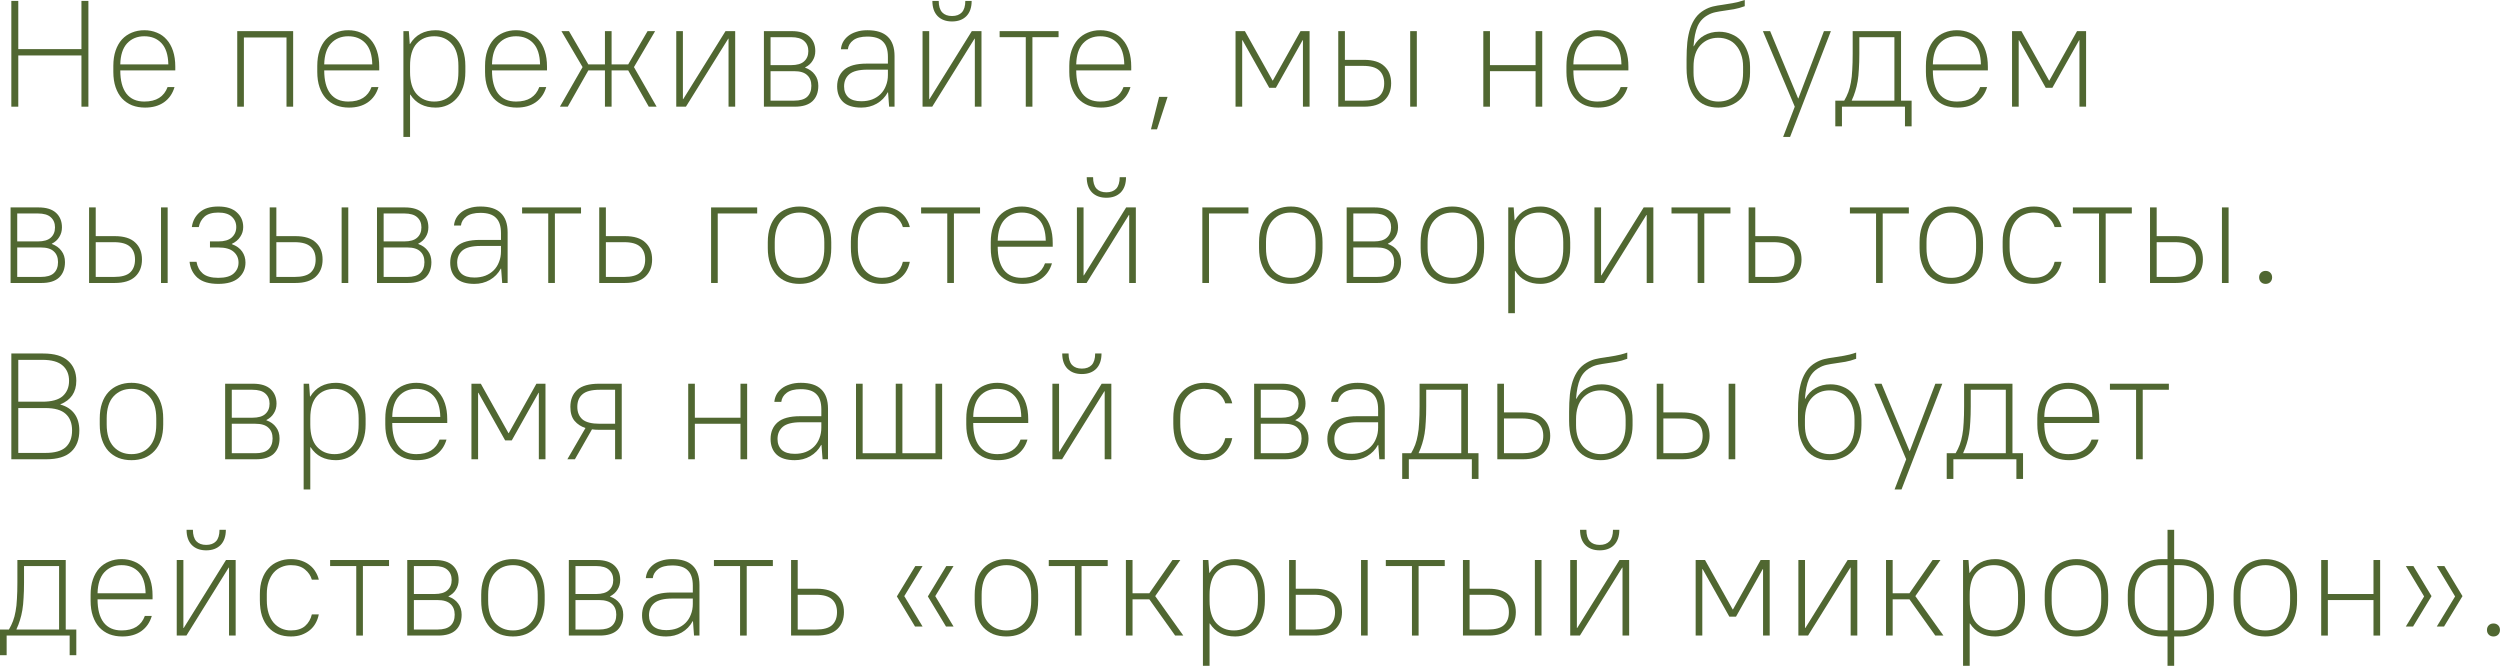 <?xml version="1.0" encoding="UTF-8"?> <svg xmlns="http://www.w3.org/2000/svg" viewBox="0 0 198.531 52.872" fill="none"><path d="M0.9 0.072H1.452V3.9H6.468V0.072H7.02V8.472H6.468V4.404H1.452V8.472H0.9V0.072Z" fill="#506731"></path><path d="M11.52 8.544C11.144 8.544 10.8 8.484 10.488 8.364C10.176 8.236 9.908 8.052 9.684 7.812C9.468 7.572 9.3 7.276 9.18 6.924C9.06 6.572 9 6.168 9 5.712V5.232C9 4.776 9.06 4.372 9.18 4.02C9.3 3.668 9.468 3.372 9.684 3.132C9.908 2.892 10.168 2.712 10.464 2.592C10.768 2.464 11.1 2.4 11.46 2.4C11.82 2.4 12.152 2.464 12.456 2.592C12.76 2.712 13.02 2.896 13.236 3.144C13.452 3.384 13.62 3.684 13.74 4.044C13.86 4.404 13.92 4.82 13.92 5.292V5.592H9.552C9.552 6.392 9.712 7.004 10.032 7.428C10.36 7.852 10.836 8.064 11.46 8.064C11.94 8.064 12.332 7.968 12.636 7.776C12.948 7.576 13.172 7.288 13.308 6.912H13.86C13.708 7.432 13.428 7.836 13.02 8.124C12.62 8.404 12.12 8.544 11.52 8.544ZM11.46 2.88C10.9 2.88 10.444 3.068 10.092 3.444C9.748 3.82 9.568 4.376 9.552 5.112H13.368C13.352 4.36 13.172 3.8 12.828 3.432C12.484 3.064 12.028 2.88 11.46 2.88Z" fill="#506731"></path><path d="M18.84 2.472H23.28V8.472H22.752V2.976H19.368V8.472H18.84V2.472Z" fill="#506731"></path><path d="M27.715 8.544C27.339 8.544 26.995 8.484 26.683 8.364C26.371 8.236 26.103 8.052 25.879 7.812C25.663 7.572 25.495 7.276 25.375 6.924C25.255 6.572 25.195 6.168 25.195 5.712V5.232C25.195 4.776 25.255 4.372 25.375 4.02C25.495 3.668 25.663 3.372 25.879 3.132C26.103 2.892 26.363 2.712 26.659 2.592C26.963 2.464 27.295 2.4 27.655 2.4C28.015 2.4 28.347 2.464 28.651 2.592C28.955 2.712 29.215 2.896 29.431 3.144C29.647 3.384 29.815 3.684 29.935 4.044C30.055 4.404 30.115 4.82 30.115 5.292V5.592H25.747C25.747 6.392 25.907 7.004 26.227 7.428C26.555 7.852 27.031 8.064 27.655 8.064C28.135 8.064 28.527 7.968 28.831 7.776C29.143 7.576 29.367 7.288 29.503 6.912H30.055C29.903 7.432 29.623 7.836 29.215 8.124C28.815 8.404 28.315 8.544 27.715 8.544ZM27.655 2.88C27.095 2.88 26.639 3.068 26.287 3.444C25.943 3.82 25.763 4.376 25.747 5.112H29.563C29.547 4.36 29.367 3.8 29.023 3.432C28.679 3.064 28.223 2.88 27.655 2.88Z" fill="#506731"></path><path d="M32.035 2.472H32.467L32.539 3.492H32.563C32.779 3.132 33.059 2.86 33.403 2.676C33.747 2.492 34.147 2.4 34.603 2.4C34.939 2.4 35.251 2.464 35.539 2.592C35.827 2.712 36.075 2.892 36.283 3.132C36.491 3.372 36.655 3.668 36.775 4.02C36.895 4.372 36.955 4.776 36.955 5.232V5.712C36.955 6.16 36.895 6.56 36.775 6.912C36.655 7.264 36.487 7.56 36.271 7.8C36.063 8.04 35.815 8.224 35.527 8.352C35.239 8.48 34.931 8.544 34.603 8.544C33.699 8.544 33.027 8.2 32.587 7.512H32.563V10.872H32.035V2.472ZM34.483 8.064C35.059 8.064 35.523 7.872 35.875 7.488C36.227 7.104 36.403 6.512 36.403 5.712V5.232C36.403 4.448 36.223 3.86 35.863 3.468C35.511 3.076 35.051 2.88 34.483 2.88C33.907 2.88 33.443 3.072 33.091 3.456C32.739 3.84 32.563 4.432 32.563 5.232V5.712C32.563 6.496 32.739 7.084 33.091 7.476C33.451 7.868 33.915 8.064 34.483 8.064Z" fill="#506731"></path><path d="M41.039 8.544C40.663 8.544 40.319 8.484 40.007 8.364C39.695 8.236 39.427 8.052 39.203 7.812C38.987 7.572 38.819 7.276 38.699 6.924C38.579 6.572 38.519 6.168 38.519 5.712V5.232C38.519 4.776 38.579 4.372 38.699 4.02C38.819 3.668 38.987 3.372 39.203 3.132C39.427 2.892 39.687 2.712 39.983 2.592C40.287 2.464 40.619 2.4 40.979 2.4C41.339 2.4 41.671 2.464 41.975 2.592C42.279 2.712 42.539 2.896 42.755 3.144C42.971 3.384 43.139 3.684 43.259 4.044C43.379 4.404 43.439 4.82 43.439 5.292V5.592H39.071C39.071 6.392 39.231 7.004 39.551 7.428C39.879 7.852 40.355 8.064 40.979 8.064C41.459 8.064 41.851 7.968 42.155 7.776C42.467 7.576 42.691 7.288 42.827 6.912H43.379C43.227 7.432 42.947 7.836 42.539 8.124C42.139 8.404 41.639 8.544 41.039 8.544ZM40.979 2.88C40.419 2.88 39.963 3.068 39.611 3.444C39.267 3.82 39.087 4.376 39.071 5.112H42.887C42.871 4.36 42.691 3.8 42.347 3.432C42.003 3.064 41.547 2.88 40.979 2.88Z" fill="#506731"></path><path d="M46.264 5.328L44.584 2.472H45.184L46.72 5.112H48.04V2.472H48.568V5.112H49.888L51.424 2.472H52.024L50.344 5.328L52.144 8.472H51.52L49.888 5.592H48.568V8.472H48.04V5.592H46.72L45.088 8.472H44.464L46.264 5.328Z" fill="#506731"></path><path d="M53.703 2.472H54.231V7.872H54.255L57.615 2.472H58.383V8.472H57.855V3.072H57.831L54.471 8.472H53.703V2.472Z" fill="#506731"></path><path d="M60.664 2.472H62.884C63.5 2.472 63.964 2.616 64.276 2.904C64.588 3.192 64.744 3.576 64.744 4.056C64.744 4.344 64.672 4.6 64.528 4.824C64.392 5.048 64.196 5.224 63.94 5.352V5.376C64.276 5.496 64.532 5.68 64.708 5.928C64.892 6.168 64.984 6.464 64.984 6.816C64.984 7.336 64.828 7.744 64.516 8.04C64.204 8.328 63.74 8.472 63.124 8.472H60.664V2.472ZM64.192 4.056C64.192 3.72 64.08 3.452 63.856 3.252C63.64 3.052 63.296 2.952 62.824 2.952H61.192V5.172H62.824C63.296 5.172 63.64 5.072 63.856 4.872C64.08 4.672 64.192 4.4 64.192 4.056ZM64.432 6.816C64.432 6.448 64.32 6.164 64.096 5.964C63.88 5.756 63.536 5.652 63.064 5.652H61.192V7.992H63.064C63.536 7.992 63.88 7.892 64.096 7.692C64.32 7.484 64.432 7.192 64.432 6.816Z" fill="#506731"></path><path d="M68.399 8.544C67.759 8.544 67.279 8.396 66.958 8.1C66.639 7.796 66.479 7.384 66.479 6.864C66.479 6.312 66.663 5.872 67.031 5.544C67.406 5.216 68.003 5.052 68.819 5.052H70.511V4.512C70.511 3.96 70.379 3.556 70.114 3.3C69.859 3.036 69.446 2.904 68.879 2.904C68.391 2.904 68.019 3 67.763 3.192C67.507 3.384 67.363 3.624 67.331 3.912H66.779C66.795 3.72 66.847 3.536 66.934 3.36C67.031 3.176 67.166 3.012 67.343 2.868C67.519 2.724 67.735 2.612 67.991 2.532C68.247 2.444 68.542 2.4 68.879 2.4C69.607 2.4 70.147 2.572 70.499 2.916C70.859 3.26 71.038 3.772 71.038 4.452V8.472H70.607L70.523 7.332H70.499C70.291 7.716 69.999 8.016 69.623 8.232C69.255 8.44 68.847 8.544 68.399 8.544ZM68.399 8.04C68.719 8.04 69.007 7.992 69.263 7.896C69.527 7.792 69.751 7.648 69.935 7.464C70.118 7.28 70.259 7.06 70.354 6.804C70.459 6.548 70.511 6.264 70.511 5.952V5.532H68.879C68.215 5.532 67.739 5.652 67.451 5.892C67.17 6.132 67.031 6.456 67.031 6.864C67.031 7.224 67.143 7.512 67.367 7.728C67.599 7.936 67.943 8.04 68.399 8.04Z" fill="#506731"></path><path d="M73.262 2.472H73.79V7.872H73.814L77.174 2.472H77.942V8.472H77.414V3.072H77.39L74.03 8.472H73.262V2.472ZM75.602 1.704C75.122 1.704 74.742 1.564 74.462 1.284C74.182 0.996 74.042 0.592 74.042 0.072H74.546C74.546 0.48 74.638 0.784 74.822 0.984C75.006 1.176 75.266 1.272 75.602 1.272C75.938 1.272 76.198 1.176 76.382 0.984C76.566 0.784 76.658 0.48 76.658 0.072H77.162C77.162 0.592 77.022 0.996 76.742 1.284C76.462 1.564 76.082 1.704 75.602 1.704Z" fill="#506731"></path><path d="M81.459 2.952H79.383V2.472H84.063V2.952H81.987V8.472H81.459V2.952Z" fill="#506731"></path><path d="M87.434 8.544C87.058 8.544 86.714 8.484 86.402 8.364C86.09 8.236 85.822 8.052 85.598 7.812C85.382 7.572 85.214 7.276 85.093 6.924C84.974 6.572 84.914 6.168 84.914 5.712V5.232C84.914 4.776 84.974 4.372 85.093 4.02C85.214 3.668 85.382 3.372 85.598 3.132C85.822 2.892 86.082 2.712 86.378 2.592C86.681 2.464 87.014 2.4 87.373 2.4C87.734 2.4 88.065 2.464 88.37 2.592C88.674 2.712 88.934 2.896 89.15 3.144C89.366 3.384 89.534 3.684 89.654 4.044C89.774 4.404 89.834 4.82 89.834 5.292V5.592H85.466C85.466 6.392 85.626 7.004 85.946 7.428C86.274 7.852 86.75 8.064 87.373 8.064C87.854 8.064 88.246 7.968 88.55 7.776C88.862 7.576 89.086 7.288 89.222 6.912H89.774C89.622 7.432 89.342 7.836 88.934 8.124C88.534 8.404 88.034 8.544 87.434 8.544ZM87.373 2.88C86.814 2.88 86.358 3.068 86.005 3.444C85.662 3.82 85.482 4.376 85.466 5.112H89.282C89.266 4.36 89.086 3.8 88.741 3.432C88.398 3.064 87.942 2.88 87.373 2.88Z" fill="#506731"></path><path d="M92.048 7.692H92.72L91.88 10.272H91.4L92.048 7.692Z" fill="#506731"></path><path d="M98.117 2.472H98.861L101.057 6.396H101.081L103.277 2.472H103.997V8.472H103.469V3.192H103.445L101.321 6.972H100.793L98.669 3.192H98.645V8.472H98.117V2.472Z" fill="#506731"></path><path d="M111.986 2.472H112.514V8.472H111.986V2.472ZM106.274 2.472H106.802V4.752H108.314C109.042 4.752 109.582 4.92 109.934 5.256C110.293 5.584 110.474 6.036 110.474 6.612C110.474 7.18 110.293 7.632 109.934 7.968C109.574 8.304 109.034 8.472 108.314 8.472H106.274V2.472ZM106.802 5.232V7.992H108.253C108.846 7.992 109.27 7.876 109.526 7.644C109.79 7.404 109.922 7.06 109.922 6.612C109.922 6.172 109.79 5.832 109.526 5.592C109.262 5.352 108.838 5.232 108.253 5.232H106.802Z" fill="#506731"></path><path d="M117.793 2.472H118.321V5.172H121.945V2.472H122.473V8.472H121.945V5.652H118.321V8.472H117.793V2.472Z" fill="#506731"></path><path d="M126.914 8.544C126.538 8.544 126.194 8.484 125.882 8.364C125.57 8.236 125.302 8.052 125.078 7.812C124.862 7.572 124.694 7.276 124.574 6.924C124.454 6.572 124.394 6.168 124.394 5.712V5.232C124.394 4.776 124.454 4.372 124.574 4.02C124.694 3.668 124.862 3.372 125.078 3.132C125.302 2.892 125.562 2.712 125.858 2.592C126.162 2.464 126.494 2.4 126.854 2.4C127.214 2.4 127.546 2.464 127.85 2.592C128.154 2.712 128.414 2.896 128.63 3.144C128.846 3.384 129.014 3.684 129.134 4.044C129.254 4.404 129.314 4.82 129.314 5.292V5.592H124.946C124.946 6.392 125.106 7.004 125.426 7.428C125.754 7.852 126.23 8.064 126.854 8.064C127.334 8.064 127.726 7.968 128.03 7.776C128.342 7.576 128.566 7.288 128.702 6.912H129.254C129.102 7.432 128.822 7.836 128.414 8.124C128.014 8.404 127.514 8.544 126.914 8.544ZM126.854 2.88C126.294 2.88 125.838 3.068 125.486 3.444C125.142 3.82 124.962 4.376 124.946 5.112H128.762C128.746 4.36 128.566 3.8 128.222 3.432C127.878 3.064 127.422 2.88 126.854 2.88Z" fill="#506731"></path><path d="M136.455 8.544C136.079 8.544 135.734 8.48 135.423 8.352C135.119 8.224 134.855 8.032 134.631 7.776C134.415 7.512 134.243 7.184 134.114 6.792C133.995 6.4 133.934 5.94 133.934 5.412V4.692C133.934 4.204 133.955 3.756 133.995 3.348C134.043 2.94 134.118 2.576 134.223 2.256C134.334 1.928 134.479 1.644 134.655 1.404C134.83 1.164 135.054 0.964 135.327 0.804C135.559 0.668 135.791 0.572 136.023 0.516C136.263 0.46 136.511 0.416 136.767 0.384C137.023 0.344 137.294 0.3 137.583 0.252C137.879 0.204 138.202 0.12 138.555 0V0.492C138.25 0.604 137.962 0.684 137.691 0.732C137.419 0.772 137.159 0.812 136.911 0.852C136.67 0.884 136.438 0.924 136.215 0.972C135.991 1.02 135.779 1.104 135.579 1.224C135.219 1.432 134.959 1.728 134.798 2.112C134.639 2.488 134.535 3.008 134.487 3.672H134.511C134.711 3.296 134.983 3.012 135.327 2.82C135.671 2.62 136.067 2.52 136.515 2.52C136.874 2.52 137.203 2.584 137.498 2.712C137.802 2.832 138.063 3.012 138.279 3.252C138.495 3.492 138.662 3.784 138.783 4.128C138.91 4.472 138.975 4.86 138.975 5.292V5.772C138.975 6.204 138.91 6.592 138.783 6.936C138.662 7.28 138.49 7.572 138.266 7.812C138.043 8.044 137.774 8.224 137.463 8.352C137.159 8.48 136.822 8.544 136.455 8.544ZM136.455 8.064C137.039 8.064 137.51 7.872 137.871 7.488C138.238 7.096 138.422 6.524 138.422 5.772V5.292C138.422 4.924 138.371 4.6 138.266 4.32C138.171 4.032 138.034 3.792 137.859 3.6C137.691 3.4 137.487 3.252 137.247 3.156C137.007 3.052 136.743 3 136.455 3C135.879 3 135.407 3.196 135.038 3.588C134.671 3.98 134.487 4.548 134.487 5.292V5.772C134.487 6.132 134.535 6.456 134.631 6.744C134.735 7.024 134.875 7.264 135.05 7.464C135.227 7.656 135.435 7.804 135.675 7.908C135.914 8.012 136.174 8.064 136.455 8.064Z" fill="#506731"></path><path d="M142.527 8.472L139.995 2.472H140.571L142.791 7.812H142.815L144.843 2.472H145.395L142.155 10.872H141.603L142.527 8.472Z" fill="#506731"></path><path d="M145.746 7.992H146.454C146.582 7.776 146.69 7.552 146.778 7.32C146.866 7.088 146.934 6.832 146.982 6.552C147.038 6.264 147.074 5.936 147.09 5.568C147.114 5.2 147.126 4.768 147.126 4.272V2.472H150.966V7.992H151.806V10.032H151.278V8.472H146.274V10.032H145.746V7.992ZM150.438 7.992V2.952H147.654V4.272C147.654 4.728 147.642 5.132 147.618 5.484C147.602 5.836 147.57 6.156 147.522 6.444C147.474 6.732 147.41 7 147.33 7.248C147.258 7.488 147.166 7.728 147.054 7.968V7.992H150.438Z" fill="#506731"></path><path d="M155.461 8.544C155.085 8.544 154.741 8.484 154.429 8.364C154.117 8.236 153.849 8.052 153.625 7.812C153.409 7.572 153.241 7.276 153.121 6.924C153.001 6.572 152.941 6.168 152.941 5.712V5.232C152.941 4.776 153.001 4.372 153.121 4.02C153.241 3.668 153.409 3.372 153.625 3.132C153.849 2.892 154.109 2.712 154.405 2.592C154.709 2.464 155.041 2.4 155.401 2.4C155.761 2.4 156.093 2.464 156.397 2.592C156.701 2.712 156.961 2.896 157.177 3.144C157.393 3.384 157.561 3.684 157.681 4.044C157.801 4.404 157.861 4.82 157.861 5.292V5.592H153.493C153.493 6.392 153.653 7.004 153.973 7.428C154.301 7.852 154.777 8.064 155.401 8.064C155.881 8.064 156.273 7.968 156.577 7.776C156.889 7.576 157.113 7.288 157.249 6.912H157.801C157.649 7.432 157.369 7.836 156.961 8.124C156.561 8.404 156.061 8.544 155.461 8.544ZM155.401 2.88C154.841 2.88 154.385 3.068 154.033 3.444C153.689 3.82 153.509 4.376 153.493 5.112H157.309C157.293 4.36 157.113 3.8 156.769 3.432C156.425 3.064 155.969 2.88 155.401 2.88Z" fill="#506731"></path><path d="M159.781 2.472H160.525L162.721 6.396H162.745L164.942 2.472H165.661V8.472H165.133V3.192H165.109L162.985 6.972H162.457L160.333 3.192H160.309V8.472H159.781V2.472Z" fill="#506731"></path><path d="M0.84 16.472H3.06C3.676 16.472 4.14 16.616 4.452 16.904C4.764 17.192 4.92 17.576 4.92 18.056C4.92 18.344 4.848 18.6 4.704 18.824C4.568 19.048 4.372 19.224 4.116 19.352V19.376C4.452 19.496 4.708 19.68 4.884 19.928C5.068 20.168 5.16 20.464 5.16 20.816C5.16 21.336 5.004 21.744 4.692 22.04C4.38 22.328 3.916 22.472 3.3 22.472H0.84V16.472ZM4.368 18.056C4.368 17.72 4.256 17.452 4.032 17.252C3.816 17.052 3.472 16.952 3 16.952H1.368V19.172H3C3.472 19.172 3.816 19.072 4.032 18.872C4.256 18.672 4.368 18.4 4.368 18.056ZM4.608 20.816C4.608 20.448 4.496 20.164 4.272 19.964C4.056 19.756 3.712 19.652 3.24 19.652H1.368V21.992H3.24C3.712 21.992 4.056 21.892 4.272 21.692C4.496 21.484 4.608 21.192 4.608 20.816Z" fill="#506731"></path><path d="M12.786 16.472H13.314V22.472H12.786V16.472ZM7.074 16.472H7.602V18.752H9.114C9.842 18.752 10.382 18.92 10.734 19.256C11.094 19.584 11.274 20.036 11.274 20.612C11.274 21.18 11.094 21.632 10.734 21.968C10.374 22.304 9.834 22.472 9.114 22.472H7.074V16.472ZM7.602 19.232V21.992H9.054C9.646 21.992 10.07 21.876 10.326 21.644C10.59 21.404 10.722 21.06 10.722 20.612C10.722 20.172 10.59 19.832 10.326 19.592C10.062 19.352 9.638 19.232 9.054 19.232H7.602Z" fill="#506731"></path><path d="M17.334 22.544C16.614 22.544 16.066 22.384 15.69 22.064C15.322 21.736 15.11 21.312 15.054 20.792H15.606C15.67 21.176 15.834 21.484 16.098 21.716C16.37 21.948 16.782 22.064 17.334 22.064C17.886 22.064 18.29 21.952 18.546 21.728C18.81 21.496 18.942 21.204 18.942 20.852C18.942 20.5 18.81 20.212 18.546 19.988C18.29 19.764 17.886 19.652 17.334 19.652H16.674V19.172H17.334C17.814 19.172 18.17 19.068 18.402 18.86C18.642 18.644 18.762 18.368 18.762 18.032C18.762 17.696 18.642 17.42 18.402 17.204C18.17 16.988 17.814 16.88 17.334 16.88C16.854 16.88 16.49 16.988 16.242 17.204C16.002 17.42 15.85 17.696 15.786 18.032H15.234C15.298 17.56 15.502 17.172 15.846 16.868C16.19 16.556 16.686 16.4 17.334 16.4C17.982 16.4 18.474 16.556 18.81 16.868C19.146 17.172 19.314 17.56 19.314 18.032C19.314 18.32 19.234 18.58 19.074 18.812C18.922 19.044 18.702 19.228 18.414 19.364V19.388C18.782 19.524 19.054 19.72 19.23 19.976C19.406 20.232 19.494 20.524 19.494 20.852C19.494 21.34 19.314 21.744 18.954 22.064C18.594 22.384 18.054 22.544 17.334 22.544Z" fill="#506731"></path><path d="M27.13 16.472H27.658V22.472H27.13V16.472ZM21.418 16.472H21.946V18.752H23.458C24.186 18.752 24.726 18.92 25.078 19.256C25.438 19.584 25.618 20.036 25.618 20.612C25.618 21.18 25.438 21.632 25.078 21.968C24.718 22.304 24.178 22.472 23.458 22.472H21.418V16.472ZM21.946 19.232V21.992H23.398C23.99 21.992 24.414 21.876 24.67 21.644C24.934 21.404 25.066 21.06 25.066 20.612C25.066 20.172 24.934 19.832 24.67 19.592C24.406 19.352 23.982 19.232 23.398 19.232H21.946Z" fill="#506731"></path><path d="M29.938 16.472H32.158C32.774 16.472 33.238 16.616 33.55 16.904C33.862 17.192 34.018 17.576 34.018 18.056C34.018 18.344 33.946 18.6 33.802 18.824C33.666 19.048 33.47 19.224 33.214 19.352V19.376C33.55 19.496 33.806 19.68 33.982 19.928C34.166 20.168 34.258 20.464 34.258 20.816C34.258 21.336 34.102 21.744 33.79 22.04C33.478 22.328 33.014 22.472 32.398 22.472H29.938V16.472ZM33.466 18.056C33.466 17.72 33.354 17.452 33.13 17.252C32.914 17.052 32.57 16.952 32.098 16.952H30.466V19.172H32.098C32.57 19.172 32.914 19.072 33.13 18.872C33.354 18.672 33.466 18.4 33.466 18.056ZM33.706 20.816C33.706 20.448 33.594 20.164 33.37 19.964C33.154 19.756 32.81 19.652 32.338 19.652H30.466V21.992H32.338C32.81 21.992 33.154 21.892 33.37 21.692C33.594 21.484 33.706 21.192 33.706 20.816Z" fill="#506731"></path><path d="M37.672 22.544C37.032 22.544 36.552 22.396 36.232 22.1C35.912 21.796 35.752 21.384 35.752 20.864C35.752 20.312 35.936 19.872 36.304 19.544C36.68 19.216 37.276 19.052 38.092 19.052H39.784V18.512C39.784 17.96 39.652 17.556 39.388 17.3C39.132 17.036 38.72 16.904 38.152 16.904C37.664 16.904 37.292 17 37.036 17.192C36.78 17.384 36.636 17.624 36.604 17.912H36.052C36.068 17.72 36.12 17.536 36.208 17.36C36.304 17.176 36.44 17.012 36.616 16.868C36.792 16.724 37.008 16.612 37.264 16.532C37.52 16.444 37.816 16.4 38.152 16.4C38.88 16.4 39.42 16.572 39.772 16.916C40.132 17.26 40.312 17.772 40.312 18.452V22.472H39.88L39.796 21.332H39.772C39.564 21.716 39.272 22.016 38.896 22.232C38.528 22.44 38.12 22.544 37.672 22.544ZM37.672 22.04C37.992 22.04 38.28 21.992 38.536 21.896C38.8 21.792 39.024 21.648 39.208 21.464C39.392 21.28 39.532 21.06 39.628 20.804C39.732 20.548 39.784 20.264 39.784 19.952V19.532H38.152C37.488 19.532 37.012 19.652 36.724 19.892C36.444 20.132 36.304 20.456 36.304 20.864C36.304 21.224 36.416 21.512 36.64 21.728C36.872 21.936 37.216 22.04 37.672 22.04Z" fill="#506731"></path><path d="M43.537 16.952H41.461V16.472H46.141V16.952H44.065V22.472H43.537V16.952Z" fill="#506731"></path><path d="M47.586 16.472H48.114V18.752H49.626C50.354 18.752 50.894 18.92 51.246 19.256C51.606 19.584 51.786 20.036 51.786 20.612C51.786 21.18 51.606 21.632 51.246 21.968C50.886 22.304 50.346 22.472 49.626 22.472H47.586V16.472ZM48.114 19.232V21.992H49.566C50.158 21.992 50.582 21.876 50.838 21.644C51.102 21.404 51.234 21.06 51.234 20.612C51.234 20.172 51.102 19.832 50.838 19.592C50.574 19.352 50.15 19.232 49.566 19.232H48.114Z" fill="#506731"></path><path d="M56.469 16.472H60.129V16.952H56.997V22.472H56.469V16.472Z" fill="#506731"></path><path d="M63.492 22.544C63.116 22.544 62.772 22.484 62.46 22.364C62.148 22.236 61.88 22.052 61.656 21.812C61.44 21.572 61.272 21.276 61.152 20.924C61.032 20.572 60.972 20.168 60.972 19.712V19.232C60.972 18.776 61.032 18.372 61.152 18.02C61.272 17.668 61.444 17.372 61.668 17.132C61.892 16.892 62.156 16.712 62.46 16.592C62.772 16.464 63.116 16.4 63.492 16.4C63.868 16.4 64.212 16.464 64.524 16.592C64.836 16.712 65.1 16.892 65.316 17.132C65.54 17.372 65.712 17.668 65.832 18.02C65.952 18.372 66.012 18.776 66.012 19.232V19.712C66.012 20.168 65.952 20.572 65.832 20.924C65.712 21.276 65.54 21.572 65.316 21.812C65.092 22.052 64.824 22.236 64.512 22.364C64.208 22.484 63.868 22.544 63.492 22.544ZM63.492 22.064C64.076 22.064 64.548 21.868 64.908 21.476C65.276 21.076 65.46 20.488 65.46 19.712V19.232C65.46 18.456 65.276 17.872 64.908 17.48C64.54 17.08 64.068 16.88 63.492 16.88C62.908 16.88 62.432 17.08 62.064 17.48C61.704 17.872 61.524 18.456 61.524 19.232V19.712C61.524 20.488 61.708 21.076 62.076 21.476C62.444 21.868 62.916 22.064 63.492 22.064Z" fill="#506731"></path><path d="M70.03 22.544C69.662 22.544 69.326 22.484 69.022 22.364C68.718 22.236 68.458 22.052 68.242 21.812C68.026 21.572 67.858 21.272 67.738 20.912C67.626 20.552 67.57 20.132 67.57 19.652V19.172C67.57 18.732 67.63 18.34 67.75 17.996C67.87 17.652 68.038 17.364 68.254 17.132C68.47 16.892 68.73 16.712 69.034 16.592C69.338 16.464 69.67 16.4 70.03 16.4C70.35 16.4 70.634 16.444 70.882 16.532C71.138 16.62 71.358 16.74 71.542 16.892C71.734 17.044 71.886 17.22 71.998 17.42C72.118 17.612 72.202 17.816 72.25 18.032H71.698C71.61 17.72 71.43 17.452 71.158 17.228C70.886 16.996 70.51 16.88 70.03 16.88C69.758 16.88 69.506 16.932 69.274 17.036C69.042 17.132 68.838 17.28 68.662 17.48C68.494 17.672 68.362 17.912 68.266 18.2C68.17 18.48 68.122 18.804 68.122 19.172V19.652C68.122 20.052 68.17 20.404 68.266 20.708C68.362 21.004 68.494 21.252 68.662 21.452C68.838 21.652 69.042 21.804 69.274 21.908C69.506 22.012 69.758 22.064 70.03 22.064C70.51 22.064 70.886 21.948 71.158 21.716C71.43 21.476 71.61 21.168 71.698 20.792H72.25C72.202 21.04 72.118 21.272 71.998 21.488C71.886 21.696 71.734 21.88 71.542 22.04C71.358 22.192 71.138 22.316 70.882 22.412C70.634 22.5 70.35 22.544 70.03 22.544Z" fill="#506731"></path><path d="M75.224 16.952H73.148V16.472H77.828V16.952H75.753V22.472H75.224V16.952Z" fill="#506731"></path><path d="M81.199 22.544C80.823 22.544 80.479 22.484 80.167 22.364C79.855 22.236 79.587 22.052 79.363 21.812C79.147 21.572 78.979 21.276 78.859 20.924C78.739 20.572 78.679 20.168 78.679 19.712V19.232C78.679 18.776 78.739 18.372 78.859 18.02C78.979 17.668 79.147 17.372 79.363 17.132C79.587 16.892 79.847 16.712 80.143 16.592C80.447 16.464 80.779 16.4 81.139 16.4C81.499 16.4 81.831 16.464 82.135 16.592C82.439 16.712 82.699 16.896 82.915 17.144C83.131 17.384 83.299 17.684 83.419 18.044C83.539 18.404 83.599 18.82 83.599 19.292V19.592H79.231C79.231 20.392 79.391 21.004 79.711 21.428C80.039 21.852 80.515 22.064 81.139 22.064C81.619 22.064 82.011 21.968 82.315 21.776C82.627 21.576 82.851 21.288 82.987 20.912H83.539C83.387 21.432 83.107 21.836 82.699 22.124C82.299 22.404 81.799 22.544 81.199 22.544ZM81.139 16.88C80.579 16.88 80.123 17.068 79.771 17.444C79.427 17.82 79.247 18.376 79.231 19.112H83.047C83.031 18.36 82.851 17.8 82.507 17.432C82.163 17.064 81.707 16.88 81.139 16.88Z" fill="#506731"></path><path d="M85.52 16.472H86.048V21.872H86.072L89.432 16.472H90.2V22.472H89.672V17.072H89.648L86.288 22.472H85.52V16.472ZM87.86 15.704C87.38 15.704 87 15.564 86.72 15.284C86.44 14.996 86.3 14.592 86.3 14.072H86.804C86.804 14.48 86.896 14.784 87.08 14.984C87.264 15.176 87.524 15.272 87.86 15.272C88.196 15.272 88.456 15.176 88.64 14.984C88.824 14.784 88.916 14.48 88.916 14.072H89.42C89.42 14.592 89.28 14.996 89 15.284C88.72 15.564 88.34 15.704 87.86 15.704Z" fill="#506731"></path><path d="M95.481 16.472H99.141V16.952H96.009V22.472H95.481V16.472Z" fill="#506731"></path><path d="M102.504 22.544C102.128 22.544 101.784 22.484 101.472 22.364C101.16 22.236 100.892 22.052 100.668 21.812C100.452 21.572 100.284 21.276 100.164 20.924C100.044 20.572 99.984 20.168 99.984 19.712V19.232C99.984 18.776 100.044 18.372 100.164 18.02C100.284 17.668 100.456 17.372 100.68 17.132C100.904 16.892 101.168 16.712 101.472 16.592C101.784 16.464 102.128 16.4 102.504 16.4C102.88 16.4 103.224 16.464 103.536 16.592C103.848 16.712 104.112 16.892 104.328 17.132C104.552 17.372 104.724 17.668 104.844 18.02C104.964 18.372 105.024 18.776 105.024 19.232V19.712C105.024 20.168 104.964 20.572 104.844 20.924C104.724 21.276 104.552 21.572 104.328 21.812C104.104 22.052 103.836 22.236 103.524 22.364C103.22 22.484 102.88 22.544 102.504 22.544ZM102.504 22.064C103.088 22.064 103.56 21.868 103.92 21.476C104.288 21.076 104.472 20.488 104.472 19.712V19.232C104.472 18.456 104.288 17.872 103.92 17.48C103.552 17.08 103.08 16.88 102.504 16.88C101.92 16.88 101.444 17.08 101.076 17.48C100.716 17.872 100.536 18.456 100.536 19.232V19.712C100.536 20.488 100.72 21.076 101.088 21.476C101.456 21.868 101.928 22.064 102.504 22.064Z" fill="#506731"></path><path d="M106.942 16.472H109.161C109.778 16.472 110.242 16.616 110.554 16.904C110.866 17.192 111.022 17.576 111.022 18.056C111.022 18.344 110.95 18.6 110.806 18.824C110.67 19.048 110.474 19.224 110.218 19.352V19.376C110.553 19.496 110.81 19.68 110.985 19.928C111.17 20.168 111.262 20.464 111.262 20.816C111.262 21.336 111.106 21.744 110.794 22.04C110.482 22.328 110.018 22.472 109.401 22.472H106.942V16.472ZM110.47 18.056C110.47 17.72 110.358 17.452 110.134 17.252C109.918 17.052 109.574 16.952 109.102 16.952H107.47V19.172H109.102C109.574 19.172 109.918 19.072 110.134 18.872C110.358 18.672 110.47 18.4 110.47 18.056ZM110.71 20.816C110.71 20.448 110.598 20.164 110.374 19.964C110.158 19.756 109.814 19.652 109.342 19.652H107.47V21.992H109.342C109.814 21.992 110.158 21.892 110.374 21.692C110.598 21.484 110.71 21.192 110.71 20.816Z" fill="#506731"></path><path d="M115.336 22.544C114.96 22.544 114.616 22.484 114.304 22.364C113.992 22.236 113.724 22.052 113.5 21.812C113.284 21.572 113.116 21.276 112.996 20.924C112.876 20.572 112.816 20.168 112.816 19.712V19.232C112.816 18.776 112.876 18.372 112.996 18.02C113.116 17.668 113.288 17.372 113.512 17.132C113.736 16.892 114 16.712 114.304 16.592C114.616 16.464 114.96 16.4 115.336 16.4C115.712 16.4 116.056 16.464 116.368 16.592C116.68 16.712 116.944 16.892 117.16 17.132C117.384 17.372 117.556 17.668 117.676 18.02C117.796 18.372 117.856 18.776 117.856 19.232V19.712C117.856 20.168 117.796 20.572 117.676 20.924C117.556 21.276 117.384 21.572 117.16 21.812C116.936 22.052 116.668 22.236 116.356 22.364C116.052 22.484 115.712 22.544 115.336 22.544ZM115.336 22.064C115.92 22.064 116.392 21.868 116.752 21.476C117.12 21.076 117.304 20.488 117.304 19.712V19.232C117.304 18.456 117.12 17.872 116.752 17.48C116.384 17.08 115.912 16.88 115.336 16.88C114.752 16.88 114.276 17.08 113.908 17.48C113.548 17.872 113.368 18.456 113.368 19.232V19.712C113.368 20.488 113.552 21.076 113.92 21.476C114.288 21.868 114.76 22.064 115.336 22.064Z" fill="#506731"></path><path d="M119.774 16.472H120.206L120.277 17.492H120.302C120.518 17.132 120.798 16.86 121.142 16.676C121.486 16.492 121.886 16.4 122.342 16.4C122.678 16.4 122.989 16.464 123.278 16.592C123.566 16.712 123.814 16.892 124.022 17.132C124.23 17.372 124.394 17.668 124.514 18.02C124.634 18.372 124.694 18.776 124.694 19.232V19.712C124.694 20.16 124.634 20.56 124.514 20.912C124.394 21.264 124.226 21.56 124.01 21.8C123.802 22.04 123.554 22.224 123.266 22.352C122.977 22.48 122.67 22.544 122.342 22.544C121.438 22.544 120.766 22.2 120.326 21.512H120.302V24.872H119.774V16.472ZM122.222 22.064C122.798 22.064 123.262 21.872 123.614 21.488C123.966 21.104 124.142 20.512 124.142 19.712V19.232C124.142 18.448 123.962 17.86 123.602 17.468C123.25 17.076 122.79 16.88 122.222 16.88C121.646 16.88 121.181 17.072 120.83 17.456C120.478 17.84 120.302 18.432 120.302 19.232V19.712C120.302 20.496 120.478 21.084 120.83 21.476C121.19 21.868 121.654 22.064 122.222 22.064Z" fill="#506731"></path><path d="M126.617 16.472H127.145V21.872H127.169L130.529 16.472H131.297V22.472H130.769V17.072H130.745L127.385 22.472H126.617V16.472Z" fill="#506731"></path><path d="M134.814 16.952H132.738V16.472H137.418V16.952H135.342V22.472H134.814V16.952Z" fill="#506731"></path><path d="M138.863 16.472H139.391V18.752H140.903C141.631 18.752 142.171 18.92 142.523 19.256C142.883 19.584 143.063 20.036 143.063 20.612C143.063 21.18 142.883 21.632 142.523 21.968C142.163 22.304 141.623 22.472 140.903 22.472H138.863V16.472ZM139.391 19.232V21.992H140.844C141.435 21.992 141.859 21.876 142.115 21.644C142.379 21.404 142.511 21.06 142.511 20.612C142.511 20.172 142.379 19.832 142.115 19.592C141.851 19.352 141.427 19.232 140.844 19.232H139.391Z" fill="#506731"></path><path d="M148.982 16.952H146.906V16.472H151.586V16.952H149.51V22.472H148.982V16.952Z" fill="#506731"></path><path d="M154.957 22.544C154.581 22.544 154.237 22.484 153.925 22.364C153.613 22.236 153.345 22.052 153.121 21.812C152.905 21.572 152.737 21.276 152.617 20.924C152.497 20.572 152.437 20.168 152.437 19.712V19.232C152.437 18.776 152.497 18.372 152.617 18.02C152.737 17.668 152.909 17.372 153.133 17.132C153.357 16.892 153.621 16.712 153.925 16.592C154.237 16.464 154.581 16.4 154.957 16.4C155.333 16.4 155.677 16.464 155.989 16.592C156.301 16.712 156.565 16.892 156.781 17.132C157.005 17.372 157.177 17.668 157.297 18.02C157.417 18.372 157.477 18.776 157.477 19.232V19.712C157.477 20.168 157.417 20.572 157.297 20.924C157.177 21.276 157.005 21.572 156.781 21.812C156.557 22.052 156.289 22.236 155.977 22.364C155.673 22.484 155.333 22.544 154.957 22.544ZM154.957 22.064C155.541 22.064 156.013 21.868 156.373 21.476C156.741 21.076 156.925 20.488 156.925 19.712V19.232C156.925 18.456 156.741 17.872 156.373 17.48C156.005 17.08 155.533 16.88 154.957 16.88C154.373 16.88 153.897 17.08 153.529 17.48C153.169 17.872 152.989 18.456 152.989 19.232V19.712C152.989 20.488 153.173 21.076 153.541 21.476C153.909 21.868 154.381 22.064 154.957 22.064Z" fill="#506731"></path><path d="M161.495 22.544C161.127 22.544 160.791 22.484 160.487 22.364C160.183 22.236 159.923 22.052 159.707 21.812C159.491 21.572 159.323 21.272 159.203 20.912C159.091 20.552 159.035 20.132 159.035 19.652V19.172C159.035 18.732 159.095 18.34 159.215 17.996C159.335 17.652 159.503 17.364 159.719 17.132C159.935 16.892 160.195 16.712 160.499 16.592C160.803 16.464 161.135 16.4 161.495 16.4C161.815 16.4 162.099 16.444 162.347 16.532C162.603 16.62 162.823 16.74 163.007 16.892C163.199 17.044 163.351 17.22 163.463 17.42C163.583 17.612 163.667 17.816 163.715 18.032H163.163C163.075 17.72 162.895 17.452 162.623 17.228C162.351 16.996 161.975 16.88 161.495 16.88C161.223 16.88 160.971 16.932 160.739 17.036C160.507 17.132 160.303 17.28 160.127 17.48C159.959 17.672 159.827 17.912 159.731 18.2C159.635 18.48 159.587 18.804 159.587 19.172V19.652C159.587 20.052 159.635 20.404 159.731 20.708C159.827 21.004 159.959 21.252 160.127 21.452C160.303 21.652 160.507 21.804 160.739 21.908C160.971 22.012 161.223 22.064 161.495 22.064C161.975 22.064 162.351 21.948 162.623 21.716C162.895 21.476 163.075 21.168 163.163 20.792H163.715C163.667 21.04 163.583 21.272 163.463 21.488C163.351 21.696 163.199 21.88 163.007 22.04C162.823 22.192 162.603 22.316 162.347 22.412C162.099 22.5 161.815 22.544 161.495 22.544Z" fill="#506731"></path><path d="M166.689 16.952H164.613V16.472H169.293V16.952H167.217V22.472H166.689V16.952Z" fill="#506731"></path><path d="M176.45 16.472H176.978V22.472H176.45V16.472ZM170.738 16.472H171.267V18.752H172.778C173.506 18.752 174.046 18.92 174.398 19.256C174.758 19.584 174.938 20.036 174.938 20.612C174.938 21.18 174.758 21.632 174.398 21.968C174.038 22.304 173.498 22.472 172.778 22.472H170.738V16.472ZM171.267 19.232V21.992H172.718C173.311 21.992 173.734 21.876 173.991 21.644C174.254 21.404 174.386 21.06 174.386 20.612C174.386 20.172 174.254 19.832 173.991 19.592C173.726 19.352 173.303 19.232 172.718 19.232H171.267Z" fill="#506731"></path><path d="M179.918 22.544C179.766 22.544 179.642 22.496 179.546 22.4C179.45 22.304 179.402 22.18 179.402 22.028C179.402 21.876 179.45 21.752 179.546 21.656C179.642 21.56 179.766 21.512 179.918 21.512C180.07 21.512 180.194 21.56 180.29 21.656C180.386 21.752 180.434 21.876 180.434 22.028C180.434 22.18 180.386 22.304 180.29 22.4C180.194 22.496 180.07 22.544 179.918 22.544Z" fill="#506731"></path><path d="M0.9 28.072H3.42C4.324 28.072 4.988 28.268 5.412 28.66C5.844 29.044 6.06 29.572 6.06 30.244C6.06 30.692 5.952 31.076 5.736 31.396C5.52 31.708 5.208 31.944 4.8 32.104V32.128C5.288 32.264 5.66 32.508 5.916 32.86C6.172 33.212 6.3 33.652 6.3 34.18C6.3 34.908 6.084 35.472 5.652 35.872C5.228 36.272 4.564 36.472 3.66 36.472H0.9V28.072ZM1.452 28.576V31.9H3.36C4.104 31.9 4.644 31.752 4.98 31.456C5.316 31.152 5.484 30.748 5.484 30.244C5.484 29.732 5.316 29.328 4.98 29.032C4.644 28.728 4.104 28.576 3.36 28.576H1.452ZM1.452 32.404V35.968H3.6C4.344 35.968 4.884 35.816 5.22 35.512C5.556 35.2 5.724 34.756 5.724 34.18C5.724 33.612 5.556 33.176 5.22 32.872C4.884 32.56 4.344 32.404 3.6 32.404H1.452Z" fill="#506731"></path><path d="M10.441 36.544C10.065 36.544 9.721 36.484 9.409 36.364C9.097 36.236 8.829 36.052 8.605 35.812C8.389 35.572 8.221 35.276 8.101 34.924C7.981 34.572 7.921 34.168 7.921 33.712V33.232C7.921 32.776 7.981 32.372 8.101 32.02C8.221 31.668 8.393 31.372 8.617 31.132C8.841 30.892 9.105 30.712 9.409 30.592C9.721 30.464 10.065 30.4 10.441 30.4C10.817 30.4 11.161 30.464 11.473 30.592C11.785 30.712 12.049 30.892 12.265 31.132C12.489 31.372 12.661 31.668 12.781 32.02C12.901 32.372 12.961 32.776 12.961 33.232V33.712C12.961 34.168 12.901 34.572 12.781 34.924C12.661 35.276 12.489 35.572 12.265 35.812C12.041 36.052 11.773 36.236 11.461 36.364C11.157 36.484 10.817 36.544 10.441 36.544ZM10.441 36.064C11.025 36.064 11.497 35.868 11.857 35.476C12.225 35.076 12.409 34.488 12.409 33.712V33.232C12.409 32.456 12.225 31.872 11.857 31.48C11.489 31.08 11.017 30.88 10.441 30.88C9.857 30.88 9.381 31.08 9.013 31.48C8.653 31.872 8.473 32.456 8.473 33.232V33.712C8.473 34.488 8.657 35.076 9.025 35.476C9.393 35.868 9.865 36.064 10.441 36.064Z" fill="#506731"></path><path d="M17.879 30.472H20.099C20.715 30.472 21.179 30.616 21.491 30.904C21.803 31.192 21.959 31.576 21.959 32.056C21.959 32.344 21.887 32.6 21.743 32.824C21.607 33.048 21.411 33.224 21.155 33.352V33.376C21.491 33.496 21.747 33.68 21.923 33.928C22.107 34.168 22.199 34.464 22.199 34.816C22.199 35.336 22.043 35.744 21.731 36.04C21.419 36.328 20.955 36.472 20.339 36.472H17.879V30.472ZM21.407 32.056C21.407 31.72 21.295 31.452 21.071 31.252C20.855 31.052 20.511 30.952 20.039 30.952H18.407V33.172H20.039C20.511 33.172 20.855 33.072 21.071 32.872C21.295 32.672 21.407 32.4 21.407 32.056ZM21.647 34.816C21.647 34.448 21.535 34.164 21.311 33.964C21.095 33.756 20.751 33.652 20.279 33.652H18.407V35.992H20.279C20.751 35.992 21.095 35.892 21.311 35.692C21.535 35.484 21.647 35.192 21.647 34.816Z" fill="#506731"></path><path d="M24.113 30.472H24.545L24.617 31.492H24.641C24.857 31.132 25.138 30.86 25.481 30.676C25.826 30.492 26.225 30.4 26.681 30.4C27.017 30.4 27.329 30.464 27.617 30.592C27.906 30.712 28.153 30.892 28.362 31.132C28.57 31.372 28.733 31.668 28.853 32.02C28.973 32.372 29.034 32.776 29.034 33.232V33.712C29.034 34.16 28.973 34.56 28.853 34.912C28.733 35.264 28.566 35.56 28.35 35.8C28.141 36.04 27.894 36.224 27.605 36.352C27.317 36.48 27.009 36.544 26.681 36.544C25.777 36.544 25.105 36.2 24.665 35.512H24.641V38.872H24.113V30.472ZM26.561 36.064C27.137 36.064 27.601 35.872 27.953 35.488C28.306 35.104 28.481 34.512 28.481 33.712V33.232C28.481 32.448 28.301 31.86 27.941 31.468C27.589 31.076 27.129 30.88 26.561 30.88C25.985 30.88 25.521 31.072 25.17 31.456C24.817 31.84 24.641 32.432 24.641 33.232V33.712C24.641 34.496 24.817 35.084 25.17 35.476C25.529 35.868 25.993 36.064 26.561 36.064Z" fill="#506731"></path><path d="M33.117 36.544C32.741 36.544 32.397 36.484 32.085 36.364C31.773 36.236 31.505 36.052 31.281 35.812C31.065 35.572 30.897 35.276 30.777 34.924C30.657 34.572 30.597 34.168 30.597 33.712V33.232C30.597 32.776 30.657 32.372 30.777 32.02C30.897 31.668 31.065 31.372 31.281 31.132C31.505 30.892 31.765 30.712 32.061 30.592C32.365 30.464 32.697 30.4 33.057 30.4C33.417 30.4 33.749 30.464 34.053 30.592C34.357 30.712 34.617 30.896 34.833 31.144C35.049 31.384 35.217 31.684 35.337 32.044C35.457 32.404 35.517 32.82 35.517 33.292V33.592H31.149C31.149 34.392 31.309 35.004 31.629 35.428C31.957 35.852 32.433 36.064 33.057 36.064C33.537 36.064 33.929 35.968 34.233 35.776C34.545 35.576 34.769 35.288 34.905 34.912H35.457C35.305 35.432 35.025 35.836 34.617 36.124C34.217 36.404 33.717 36.544 33.117 36.544ZM33.057 30.88C32.497 30.88 32.041 31.068 31.689 31.444C31.345 31.82 31.165 32.376 31.149 33.112H34.965C34.949 32.36 34.769 31.8 34.425 31.432C34.081 31.064 33.625 30.88 33.057 30.88Z" fill="#506731"></path><path d="M37.438 30.472H38.182L40.378 34.396H40.402L42.598 30.472H43.318V36.472H42.79V31.192H42.766L40.642 34.972H40.114L37.99 31.192H37.966V36.472H37.438V30.472Z" fill="#506731"></path><path d="M46.494 33.988C46.142 33.876 45.854 33.688 45.63 33.424C45.406 33.16 45.294 32.788 45.294 32.308C45.294 31.74 45.474 31.292 45.834 30.964C46.202 30.636 46.782 30.472 47.574 30.472H49.374V36.472H48.846V34.132H47.574C47.374 34.132 47.186 34.12 47.01 34.096L45.654 36.472H45.054L46.494 33.988ZM45.846 32.308C45.846 32.732 45.982 33.064 46.254 33.304C46.526 33.536 46.986 33.652 47.634 33.652H48.846V30.952H47.634C46.986 30.952 46.526 31.072 46.254 31.312C45.982 31.544 45.846 31.876 45.846 32.308Z" fill="#506731"></path><path d="M54.653 30.472H55.18V33.172H58.804V30.472H59.333V36.472H58.804V33.652H55.18V36.472H54.653V30.472Z" fill="#506731"></path><path d="M63.113 36.544C62.473 36.544 61.993 36.396 61.674 36.1C61.353 35.796 61.193 35.384 61.193 34.864C61.193 34.312 61.377 33.872 61.745 33.544C62.122 33.216 62.717 33.052 63.533 33.052H65.225V32.512C65.225 31.96 65.094 31.556 64.829 31.3C64.573 31.036 64.162 30.904 63.593 30.904C63.105 30.904 62.733 31 62.477 31.192C62.221 31.384 62.077 31.624 62.045 31.912H61.493C61.509 31.72 61.561 31.536 61.649 31.36C61.745 31.176 61.881 31.012 62.057 30.868C62.233 30.724 62.449 30.612 62.705 30.532C62.961 30.444 63.258 30.4 63.593 30.4C64.321 30.4 64.862 30.572 65.213 30.916C65.573 31.26 65.754 31.772 65.754 32.452V36.472H65.322L65.237 35.332H65.213C65.005 35.716 64.713 36.016 64.337 36.232C63.97 36.44 63.561 36.544 63.113 36.544ZM63.113 36.04C63.433 36.04 63.722 35.992 63.978 35.896C64.241 35.792 64.465 35.648 64.65 35.464C64.833 35.28 64.973 35.06 65.07 34.804C65.173 34.548 65.225 34.264 65.225 33.952V33.532H63.593C62.929 33.532 62.453 33.652 62.166 33.892C61.885 34.132 61.745 34.456 61.745 34.864C61.745 35.224 61.857 35.512 62.081 35.728C62.313 35.936 62.657 36.04 63.113 36.04Z" fill="#506731"></path><path d="M67.977 30.472H68.505V35.992H71.133V30.472H71.661V35.992H74.289V30.472H74.817V36.472H67.977V30.472Z" fill="#506731"></path><path d="M79.254 36.544C78.878 36.544 78.534 36.484 78.222 36.364C77.91 36.236 77.642 36.052 77.418 35.812C77.202 35.572 77.034 35.276 76.914 34.924C76.794 34.572 76.734 34.168 76.734 33.712V33.232C76.734 32.776 76.794 32.372 76.914 32.02C77.034 31.668 77.202 31.372 77.418 31.132C77.642 30.892 77.902 30.712 78.198 30.592C78.502 30.464 78.834 30.4 79.194 30.4C79.554 30.4 79.886 30.464 80.19 30.592C80.494 30.712 80.754 30.896 80.97 31.144C81.186 31.384 81.354 31.684 81.474 32.044C81.594 32.404 81.654 32.82 81.654 33.292V33.592H77.286C77.286 34.392 77.446 35.004 77.766 35.428C78.094 35.852 78.57 36.064 79.194 36.064C79.674 36.064 80.066 35.968 80.37 35.776C80.682 35.576 80.906 35.288 81.042 34.912H81.594C81.442 35.432 81.162 35.836 80.754 36.124C80.354 36.404 79.854 36.544 79.254 36.544ZM79.194 30.88C78.634 30.88 78.178 31.068 77.826 31.444C77.482 31.82 77.302 32.376 77.286 33.112H81.102C81.086 32.36 80.906 31.8 80.562 31.432C80.218 31.064 79.762 30.88 79.194 30.88Z" fill="#506731"></path><path d="M83.574 30.472H84.102V35.872H84.126L87.486 30.472H88.254V36.472H87.726V31.072H87.702L84.342 36.472H83.574V30.472ZM85.914 29.704C85.434 29.704 85.054 29.564 84.774 29.284C84.494 28.996 84.354 28.592 84.354 28.072H84.858C84.858 28.48 84.95 28.784 85.134 28.984C85.318 29.176 85.578 29.272 85.914 29.272C86.25 29.272 86.51 29.176 86.694 28.984C86.878 28.784 86.97 28.48 86.97 28.072H87.474C87.474 28.592 87.334 28.996 87.054 29.284C86.774 29.564 86.394 29.704 85.914 29.704Z" fill="#506731"></path><path d="M95.635 36.544C95.267 36.544 94.931 36.484 94.627 36.364C94.323 36.236 94.063 36.052 93.847 35.812C93.631 35.572 93.463 35.272 93.343 34.912C93.231 34.552 93.175 34.132 93.175 33.652V33.172C93.175 32.732 93.235 32.34 93.355 31.996C93.475 31.652 93.643 31.364 93.859 31.132C94.075 30.892 94.335 30.712 94.639 30.592C94.943 30.464 95.275 30.4 95.635 30.4C95.955 30.4 96.239 30.444 96.487 30.532C96.743 30.62 96.963 30.74 97.147 30.892C97.339 31.044 97.491 31.22 97.603 31.42C97.723 31.612 97.807 31.816 97.855 32.032H97.303C97.215 31.72 97.035 31.452 96.763 31.228C96.491 30.996 96.115 30.88 95.635 30.88C95.363 30.88 95.111 30.932 94.879 31.036C94.647 31.132 94.443 31.28 94.267 31.48C94.099 31.672 93.967 31.912 93.871 32.2C93.775 32.48 93.727 32.804 93.727 33.172V33.652C93.727 34.052 93.775 34.404 93.871 34.708C93.967 35.004 94.099 35.252 94.267 35.452C94.443 35.652 94.647 35.804 94.879 35.908C95.111 36.012 95.363 36.064 95.635 36.064C96.115 36.064 96.491 35.948 96.763 35.716C97.035 35.476 97.215 35.168 97.303 34.792H97.855C97.807 35.04 97.723 35.272 97.603 35.488C97.491 35.696 97.339 35.88 97.147 36.04C96.963 36.192 96.743 36.316 96.487 36.412C96.239 36.5 95.955 36.544 95.635 36.544Z" fill="#506731"></path><path d="M99.594 30.472H101.814C102.43 30.472 102.894 30.616 103.206 30.904C103.518 31.192 103.674 31.576 103.674 32.056C103.674 32.344 103.602 32.6 103.458 32.824C103.322 33.048 103.126 33.224 102.87 33.352V33.376C103.206 33.496 103.462 33.68 103.638 33.928C103.822 34.168 103.914 34.464 103.914 34.816C103.914 35.336 103.758 35.744 103.446 36.04C103.134 36.328 102.67 36.472 102.054 36.472H99.594V30.472ZM103.122 32.056C103.122 31.72 103.01 31.452 102.786 31.252C102.57 31.052 102.226 30.952 101.754 30.952H100.122V33.172H101.754C102.226 33.172 102.57 33.072 102.786 32.872C103.01 32.672 103.122 32.4 103.122 32.056ZM103.362 34.816C103.362 34.448 103.25 34.164 103.026 33.964C102.81 33.756 102.466 33.652 101.994 33.652H100.122V35.992H101.994C102.466 35.992 102.81 35.892 103.026 35.692C103.25 35.484 103.362 35.192 103.362 34.816Z" fill="#506731"></path><path d="M107.328 36.544C106.688 36.544 106.208 36.396 105.888 36.1C105.568 35.796 105.408 35.384 105.408 34.864C105.408 34.312 105.592 33.872 105.96 33.544C106.336 33.216 106.932 33.052 107.748 33.052H109.44V32.512C109.44 31.96 109.308 31.556 109.044 31.3C108.788 31.036 108.376 30.904 107.808 30.904C107.32 30.904 106.948 31 106.692 31.192C106.436 31.384 106.292 31.624 106.26 31.912H105.708C105.724 31.72 105.776 31.536 105.864 31.36C105.96 31.176 106.096 31.012 106.272 30.868C106.448 30.724 106.664 30.612 106.92 30.532C107.176 30.444 107.472 30.4 107.808 30.4C108.536 30.4 109.076 30.572 109.428 30.916C109.788 31.26 109.968 31.772 109.968 32.452V36.472H109.536L109.452 35.332H109.428C109.22 35.716 108.928 36.016 108.552 36.232C108.184 36.44 107.776 36.544 107.328 36.544ZM107.328 36.04C107.648 36.04 107.936 35.992 108.192 35.896C108.456 35.792 108.68 35.648 108.864 35.464C109.048 35.28 109.188 35.06 109.284 34.804C109.388 34.548 109.44 34.264 109.44 33.952V33.532H107.808C107.144 33.532 106.668 33.652 106.38 33.892C106.1 34.132 105.96 34.456 105.96 34.864C105.96 35.224 106.072 35.512 106.296 35.728C106.528 35.936 106.872 36.04 107.328 36.04Z" fill="#506731"></path><path d="M111.352 35.992H112.06C112.188 35.776 112.296 35.552 112.384 35.32C112.472 35.088 112.539 34.832 112.587 34.552C112.644 34.264 112.68 33.936 112.696 33.568C112.72 33.2 112.732 32.768 112.732 32.272V30.472H116.572V35.992H117.412V38.032H116.883V36.472H111.879V38.032H111.352V35.992ZM116.044 35.992V30.952H113.259V32.272C113.259 32.728 113.247 33.132 113.223 33.484C113.208 33.836 113.176 34.156 113.128 34.444C113.08 34.732 113.015 35 112.936 35.248C112.864 35.488 112.771 35.728 112.66 35.968V35.992H116.044Z" fill="#506731"></path><path d="M118.906 30.472H119.434V32.752H120.946C121.674 32.752 122.214 32.92 122.566 33.256C122.926 33.584 123.106 34.036 123.106 34.612C123.106 35.18 122.926 35.632 122.566 35.968C122.206 36.304 121.666 36.472 120.946 36.472H118.906V30.472ZM119.434 33.232V35.992H120.886C121.478 35.992 121.902 35.876 122.158 35.644C122.422 35.404 122.554 35.06 122.554 34.612C122.554 34.172 122.422 33.832 122.158 33.592C121.894 33.352 121.47 33.232 120.886 33.232H119.434Z" fill="#506731"></path><path d="M127.126 36.544C126.75 36.544 126.406 36.48 126.094 36.352C125.79 36.224 125.526 36.032 125.302 35.776C125.086 35.512 124.914 35.184 124.787 34.792C124.666 34.4 124.606 33.94 124.606 33.412V32.692C124.606 32.204 124.626 31.756 124.666 31.348C124.714 30.94 124.791 30.576 124.894 30.256C125.007 29.928 125.15 29.644 125.326 29.404C125.502 29.164 125.726 28.964 125.998 28.804C126.23 28.668 126.462 28.572 126.694 28.516C126.934 28.46 127.182 28.416 127.438 28.384C127.694 28.344 127.967 28.3 128.254 28.252C128.55 28.204 128.875 28.12 129.226 28V28.492C128.922 28.604 128.635 28.684 128.362 28.732C128.09 28.772 127.83 28.812 127.582 28.852C127.342 28.884 127.11 28.924 126.886 28.972C126.662 29.02 126.45 29.104 126.25 29.224C125.89 29.432 125.63 29.728 125.471 30.112C125.31 30.488 125.206 31.008 125.158 31.672H125.182C125.382 31.296 125.654 31.012 125.998 30.82C126.342 30.62 126.738 30.52 127.186 30.52C127.546 30.52 127.874 30.584 128.171 30.712C128.474 30.832 128.734 31.012 128.95 31.252C129.166 31.492 129.334 31.784 129.454 32.128C129.582 32.472 129.646 32.86 129.646 33.292V33.772C129.646 34.204 129.582 34.592 129.454 34.936C129.334 35.28 129.162 35.572 128.938 35.812C128.714 36.044 128.446 36.224 128.134 36.352C127.83 36.48 127.495 36.544 127.126 36.544ZM127.126 36.064C127.71 36.064 128.183 35.872 128.542 35.488C128.91 35.096 129.095 34.524 129.095 33.772V33.292C129.095 32.924 129.042 32.6 128.938 32.32C128.842 32.032 128.706 31.792 128.53 31.6C128.362 31.4 128.158 31.252 127.918 31.156C127.678 31.052 127.414 31 127.126 31C126.55 31 126.078 31.196 125.71 31.588C125.342 31.98 125.158 32.548 125.158 33.292V33.772C125.158 34.132 125.206 34.456 125.302 34.744C125.406 35.024 125.546 35.264 125.722 35.464C125.899 35.656 126.106 35.804 126.346 35.908C126.587 36.012 126.846 36.064 127.126 36.064Z" fill="#506731"></path><path d="M137.275 30.472H137.803V36.472H137.275V30.472ZM131.563 30.472H132.091V32.752H133.603C134.331 32.752 134.871 32.92 135.223 33.256C135.583 33.584 135.763 34.036 135.763 34.612C135.763 35.18 135.583 35.632 135.223 35.968C134.863 36.304 134.323 36.472 133.603 36.472H131.563V30.472ZM132.091 33.232V35.992H133.543C134.135 35.992 134.559 35.876 134.815 35.644C135.079 35.404 135.211 35.06 135.211 34.612C135.211 34.172 135.079 33.832 134.815 33.592C134.551 33.352 134.127 33.232 133.543 33.232H132.091Z" fill="#506731"></path><path d="M145.302 36.544C144.926 36.544 144.582 36.48 144.27 36.352C143.966 36.224 143.702 36.032 143.478 35.776C143.262 35.512 143.09 35.184 142.962 34.792C142.842 34.4 142.782 33.94 142.782 33.412V32.692C142.782 32.204 142.802 31.756 142.842 31.348C142.89 30.94 142.966 30.576 143.07 30.256C143.182 29.928 143.326 29.644 143.502 29.404C143.678 29.164 143.902 28.964 144.174 28.804C144.406 28.668 144.638 28.572 144.87 28.516C145.11 28.46 145.358 28.416 145.614 28.384C145.87 28.344 146.142 28.3 146.43 28.252C146.726 28.204 147.05 28.12 147.402 28V28.492C147.098 28.604 146.81 28.684 146.538 28.732C146.266 28.772 146.006 28.812 145.758 28.852C145.518 28.884 145.286 28.924 145.062 28.972C144.838 29.02 144.626 29.104 144.426 29.224C144.066 29.432 143.806 29.728 143.646 30.112C143.486 30.488 143.382 31.008 143.334 31.672H143.358C143.558 31.296 143.83 31.012 144.174 30.82C144.518 30.62 144.914 30.52 145.362 30.52C145.722 30.52 146.05 30.584 146.346 30.712C146.65 30.832 146.91 31.012 147.126 31.252C147.342 31.492 147.51 31.784 147.63 32.128C147.758 32.472 147.822 32.86 147.822 33.292V33.772C147.822 34.204 147.758 34.592 147.63 34.936C147.51 35.28 147.338 35.572 147.114 35.812C146.89 36.044 146.622 36.224 146.31 36.352C146.006 36.48 145.67 36.544 145.302 36.544ZM145.302 36.064C145.886 36.064 146.358 35.872 146.718 35.488C147.086 35.096 147.27 34.524 147.27 33.772V33.292C147.27 32.924 147.218 32.6 147.114 32.32C147.018 32.032 146.882 31.792 146.706 31.6C146.538 31.4 146.334 31.252 146.094 31.156C145.854 31.052 145.59 31 145.302 31C144.726 31 144.254 31.196 143.886 31.588C143.518 31.98 143.334 32.548 143.334 33.292V33.772C143.334 34.132 143.382 34.456 143.478 34.744C143.582 35.024 143.722 35.264 143.898 35.464C144.074 35.656 144.282 35.804 144.522 35.908C144.762 36.012 145.022 36.064 145.302 36.064Z" fill="#506731"></path><path d="M151.375 36.472L148.843 30.472H149.419L151.639 35.812H151.663L153.691 30.472H154.243L151.003 38.872H150.451L151.375 36.472Z" fill="#506731"></path><path d="M154.594 35.992H155.302C155.43 35.776 155.538 35.552 155.626 35.32C155.714 35.088 155.782 34.832 155.83 34.552C155.886 34.264 155.922 33.936 155.938 33.568C155.962 33.2 155.974 32.768 155.974 32.272V30.472H159.814V35.992H160.654V38.032H160.126V36.472H155.122V38.032H154.594V35.992ZM159.286 35.992V30.952H156.502V32.272C156.502 32.728 156.49 33.132 156.466 33.484C156.45 33.836 156.418 34.156 156.37 34.444C156.322 34.732 156.258 35 156.178 35.248C156.106 35.488 156.014 35.728 155.902 35.968V35.992H159.286Z" fill="#506731"></path><path d="M164.309 36.544C163.933 36.544 163.589 36.484 163.277 36.364C162.965 36.236 162.696 36.052 162.472 35.812C162.256 35.572 162.089 35.276 161.969 34.924C161.849 34.572 161.788 34.168 161.788 33.712V33.232C161.788 32.776 161.849 32.372 161.969 32.02C162.089 31.668 162.256 31.372 162.472 31.132C162.696 30.892 162.957 30.712 163.253 30.592C163.557 30.464 163.889 30.4 164.249 30.4C164.609 30.4 164.941 30.464 165.245 30.592C165.549 30.712 165.809 30.896 166.025 31.144C166.241 31.384 166.409 31.684 166.529 32.044C166.649 32.404 166.709 32.82 166.709 33.292V33.592H162.341C162.341 34.392 162.501 35.004 162.821 35.428C163.148 35.852 163.625 36.064 164.249 36.064C164.728 36.064 165.121 35.968 165.424 35.776C165.737 35.576 165.961 35.288 166.096 34.912H166.649C166.497 35.432 166.217 35.836 165.809 36.124C165.408 36.404 164.909 36.544 164.309 36.544ZM164.249 30.88C163.689 30.88 163.233 31.068 162.881 31.444C162.537 31.82 162.357 32.376 162.341 33.112H166.157C166.141 32.36 165.961 31.8 165.617 31.432C165.273 31.064 164.817 30.88 164.249 30.88Z" fill="#506731"></path><path d="M169.631 30.952H167.555V30.472H172.235V30.952H170.159V36.472H169.631V30.952Z" fill="#506731"></path><path d="M0 49.992H0.708C0.836 49.776 0.944 49.552 1.032 49.32C1.12 49.088 1.188 48.832 1.236 48.552C1.292 48.264 1.328 47.936 1.344 47.568C1.368 47.2 1.38 46.768 1.38 46.272V44.472H5.22V49.992H6.06V52.032H5.532V50.472H0.528V52.032H0V49.992ZM4.692 49.992V44.952H1.908V46.272C1.908 46.728 1.896 47.132 1.872 47.484C1.856 47.836 1.824 48.156 1.776 48.444C1.728 48.732 1.664 49 1.584 49.248C1.512 49.488 1.42 49.728 1.308 49.968V49.992H4.692Z" fill="#506731"></path><path d="M9.715 50.544C9.339 50.544 8.995 50.484 8.683 50.364C8.371 50.236 8.103 50.052 7.879 49.812C7.663 49.572 7.495 49.276 7.375 48.924C7.255 48.572 7.195 48.168 7.195 47.712V47.232C7.195 46.776 7.255 46.372 7.375 46.02C7.495 45.668 7.663 45.372 7.879 45.132C8.103 44.892 8.363 44.712 8.659 44.592C8.963 44.464 9.295 44.4 9.655 44.4C10.015 44.4 10.347 44.464 10.651 44.592C10.955 44.712 11.215 44.896 11.431 45.144C11.647 45.384 11.815 45.684 11.935 46.044C12.055 46.404 12.115 46.82 12.115 47.292V47.592H7.747C7.747 48.392 7.907 49.004 8.227 49.428C8.555 49.852 9.031 50.064 9.655 50.064C10.135 50.064 10.527 49.968 10.831 49.776C11.143 49.576 11.367 49.288 11.503 48.912H12.055C11.903 49.432 11.623 49.836 11.215 50.124C10.815 50.404 10.315 50.544 9.715 50.544ZM9.655 44.88C9.095 44.88 8.639 45.068 8.287 45.444C7.943 45.82 7.763 46.376 7.747 47.112H11.563C11.547 46.36 11.367 45.8 11.023 45.432C10.679 45.064 10.223 44.88 9.655 44.88Z" fill="#506731"></path><path d="M14.035 44.472H14.563V49.872H14.587L17.947 44.472H18.715V50.472H18.187V45.072H18.163L14.803 50.472H14.035V44.472ZM16.375 43.704C15.895 43.704 15.515 43.564 15.235 43.284C14.955 42.996 14.815 42.592 14.815 42.072H15.319C15.319 42.48 15.411 42.784 15.595 42.984C15.779 43.176 16.039 43.272 16.375 43.272C16.711 43.272 16.971 43.176 17.155 42.984C17.339 42.784 17.431 42.48 17.431 42.072H17.935C17.935 42.592 17.795 42.996 17.515 43.284C17.235 43.564 16.855 43.704 16.375 43.704Z" fill="#506731"></path><path d="M23.096 50.544C22.728 50.544 22.392 50.484 22.088 50.364C21.784 50.236 21.524 50.052 21.308 49.812C21.092 49.572 20.924 49.272 20.804 48.912C20.692 48.552 20.636 48.132 20.636 47.652V47.172C20.636 46.732 20.696 46.34 20.816 45.996C20.936 45.652 21.104 45.364 21.32 45.132C21.536 44.892 21.796 44.712 22.1 44.592C22.404 44.464 22.736 44.4 23.096 44.4C23.416 44.4 23.7 44.444 23.948 44.532C24.204 44.62 24.424 44.74 24.608 44.892C24.8 45.044 24.952 45.22 25.064 45.42C25.184 45.612 25.268 45.816 25.316 46.032H24.764C24.676 45.72 24.496 45.452 24.224 45.228C23.952 44.996 23.576 44.88 23.096 44.88C22.824 44.88 22.572 44.932 22.34 45.036C22.108 45.132 21.904 45.28 21.728 45.48C21.56 45.672 21.428 45.912 21.332 46.2C21.236 46.48 21.188 46.804 21.188 47.172V47.652C21.188 48.052 21.236 48.404 21.332 48.708C21.428 49.004 21.56 49.252 21.728 49.452C21.904 49.652 22.108 49.804 22.34 49.908C22.572 50.012 22.824 50.064 23.096 50.064C23.576 50.064 23.952 49.948 24.224 49.716C24.496 49.476 24.676 49.168 24.764 48.792H25.316C25.268 49.04 25.184 49.272 25.064 49.488C24.952 49.696 24.8 49.88 24.608 50.04C24.424 50.192 24.204 50.316 23.948 50.412C23.7 50.5 23.416 50.544 23.096 50.544Z" fill="#506731"></path><path d="M28.291 44.952H26.215V44.472H30.895V44.952H28.819V50.472H28.291V44.952Z" fill="#506731"></path><path d="M32.34 44.472H34.56C35.176 44.472 35.64 44.616 35.952 44.904C36.264 45.192 36.42 45.576 36.42 46.056C36.42 46.344 36.348 46.6 36.204 46.824C36.068 47.048 35.872 47.224 35.616 47.352V47.376C35.952 47.496 36.208 47.68 36.384 47.928C36.568 48.168 36.66 48.464 36.66 48.816C36.66 49.336 36.504 49.744 36.192 50.04C35.88 50.328 35.416 50.472 34.8 50.472H32.34V44.472ZM35.868 46.056C35.868 45.72 35.756 45.452 35.532 45.252C35.316 45.052 34.972 44.952 34.5 44.952H32.868V47.172H34.5C34.972 47.172 35.316 47.072 35.532 46.872C35.756 46.672 35.868 46.4 35.868 46.056ZM36.108 48.816C36.108 48.448 35.996 48.164 35.772 47.964C35.556 47.756 35.212 47.652 34.74 47.652H32.868V49.992H34.74C35.212 49.992 35.556 49.892 35.772 49.692C35.996 49.484 36.108 49.192 36.108 48.816Z" fill="#506731"></path><path d="M40.734 50.544C40.358 50.544 40.014 50.484 39.702 50.364C39.39 50.236 39.122 50.052 38.898 49.812C38.682 49.572 38.514 49.276 38.394 48.924C38.274 48.572 38.214 48.168 38.214 47.712V47.232C38.214 46.776 38.274 46.372 38.394 46.02C38.514 45.668 38.686 45.372 38.91 45.132C39.134 44.892 39.398 44.712 39.702 44.592C40.014 44.464 40.358 44.4 40.734 44.4C41.11 44.4 41.454 44.464 41.766 44.592C42.078 44.712 42.342 44.892 42.558 45.132C42.782 45.372 42.954 45.668 43.074 46.02C43.194 46.372 43.254 46.776 43.254 47.232V47.712C43.254 48.168 43.194 48.572 43.074 48.924C42.954 49.276 42.782 49.572 42.558 49.812C42.334 50.052 42.066 50.236 41.754 50.364C41.45 50.484 41.11 50.544 40.734 50.544ZM40.734 50.064C41.318 50.064 41.79 49.868 42.15 49.476C42.518 49.076 42.702 48.488 42.702 47.712V47.232C42.702 46.456 42.518 45.872 42.15 45.48C41.782 45.08 41.31 44.88 40.734 44.88C40.15 44.88 39.674 45.08 39.306 45.48C38.946 45.872 38.766 46.456 38.766 47.232V47.712C38.766 48.488 38.95 49.076 39.318 49.476C39.686 49.868 40.158 50.064 40.734 50.064Z" fill="#506731"></path><path d="M45.172 44.472H47.392C48.008 44.472 48.472 44.616 48.784 44.904C49.096 45.192 49.252 45.576 49.252 46.056C49.252 46.344 49.18 46.6 49.036 46.824C48.9 47.048 48.704 47.224 48.448 47.352V47.376C48.784 47.496 49.04 47.68 49.216 47.928C49.4 48.168 49.492 48.464 49.492 48.816C49.492 49.336 49.336 49.744 49.024 50.04C48.712 50.328 48.248 50.472 47.632 50.472H45.172V44.472ZM48.7 46.056C48.7 45.72 48.588 45.452 48.364 45.252C48.148 45.052 47.804 44.952 47.332 44.952H45.7V47.172H47.332C47.804 47.172 48.148 47.072 48.364 46.872C48.588 46.672 48.7 46.4 48.7 46.056ZM48.94 48.816C48.94 48.448 48.828 48.164 48.604 47.964C48.388 47.756 48.044 47.652 47.572 47.652H45.7V49.992H47.572C48.044 49.992 48.388 49.892 48.604 49.692C48.828 49.484 48.94 49.192 48.94 48.816Z" fill="#506731"></path><path d="M52.906 50.544C52.266 50.544 51.786 50.396 51.466 50.1C51.146 49.796 50.986 49.384 50.986 48.864C50.986 48.312 51.17 47.872 51.538 47.544C51.914 47.216 52.51 47.052 53.326 47.052H55.018V46.512C55.018 45.96 54.887 45.556 54.622 45.3C54.366 45.036 53.954 44.904 53.386 44.904C52.898 44.904 52.526 45 52.27 45.192C52.014 45.384 51.87 45.624 51.838 45.912H51.286C51.302 45.72 51.354 45.536 51.442 45.36C51.538 45.176 51.674 45.012 51.85 44.868C52.026 44.724 52.242 44.612 52.498 44.532C52.754 44.444 53.05 44.4 53.386 44.4C54.114 44.4 54.654 44.572 55.006 44.916C55.366 45.26 55.546 45.772 55.546 46.452V50.472H55.115L55.03 49.332H55.006C54.798 49.716 54.506 50.016 54.13 50.232C53.763 50.44 53.354 50.544 52.906 50.544ZM52.906 50.04C53.226 50.04 53.514 49.992 53.771 49.896C54.034 49.792 54.258 49.648 54.443 49.464C54.626 49.28 54.766 49.06 54.862 48.804C54.966 48.548 55.018 48.264 55.018 47.952V47.532H53.386C52.722 47.532 52.246 47.652 51.958 47.892C51.678 48.132 51.538 48.456 51.538 48.864C51.538 49.224 51.65 49.512 51.874 49.728C52.106 49.936 52.45 50.04 52.906 50.04Z" fill="#506731"></path><path d="M58.771 44.952H56.695V44.472H61.375V44.952H59.299V50.472H58.771V44.952Z" fill="#506731"></path><path d="M62.821 44.472H63.348V46.752H64.861C65.588 46.752 66.128 46.92 66.48 47.256C66.84 47.584 67.02 48.036 67.02 48.612C67.02 49.18 66.84 49.632 66.48 49.968C66.12 50.304 65.58 50.472 64.861 50.472H62.821V44.472ZM63.348 47.232V49.992H64.8C65.392 49.992 65.816 49.876 66.072 49.644C66.336 49.404 66.469 49.06 66.469 48.612C66.469 48.172 66.336 47.832 66.072 47.592C65.808 47.352 65.384 47.232 64.8 47.232H63.348Z" fill="#506731"></path><path d="M75.147 44.952H75.723L74.271 47.34L75.723 49.752H75.123L73.683 47.364L75.147 44.952ZM72.687 44.952H73.263L71.811 47.34L73.263 49.752H72.663L71.223 47.364L72.687 44.952Z" fill="#506731"></path><path d="M79.922 50.544C79.546 50.544 79.202 50.484 78.89 50.364C78.578 50.236 78.31 50.052 78.086 49.812C77.87 49.572 77.702 49.276 77.582 48.924C77.462 48.572 77.402 48.168 77.402 47.712V47.232C77.402 46.776 77.462 46.372 77.582 46.02C77.702 45.668 77.874 45.372 78.098 45.132C78.322 44.892 78.586 44.712 78.89 44.592C79.202 44.464 79.546 44.4 79.922 44.4C80.298 44.4 80.642 44.464 80.954 44.592C81.266 44.712 81.53 44.892 81.746 45.132C81.97 45.372 82.142 45.668 82.262 46.02C82.382 46.372 82.442 46.776 82.442 47.232V47.712C82.442 48.168 82.382 48.572 82.262 48.924C82.142 49.276 81.97 49.572 81.746 49.812C81.522 50.052 81.254 50.236 80.942 50.364C80.638 50.484 80.298 50.544 79.922 50.544ZM79.922 50.064C80.506 50.064 80.978 49.868 81.338 49.476C81.706 49.076 81.89 48.488 81.89 47.712V47.232C81.89 46.456 81.706 45.872 81.338 45.48C80.97 45.08 80.498 44.88 79.922 44.88C79.338 44.88 78.862 45.08 78.494 45.48C78.134 45.872 77.954 46.456 77.954 47.232V47.712C77.954 48.488 78.138 49.076 78.506 49.476C78.874 49.868 79.346 50.064 79.922 50.064Z" fill="#506731"></path><path d="M85.361 44.952H83.285V44.472H87.965V44.952H85.889V50.472H85.361V44.952Z" fill="#506731"></path><path d="M89.41 44.472H89.938V47.112H91.27L93.106 44.472H93.73L91.738 47.34L93.97 50.472H93.322L91.27 47.592H89.938V50.472H89.41V44.472Z" fill="#506731"></path><path d="M95.527 44.472H95.96L96.031 45.492H96.055C96.271 45.132 96.552 44.86 96.895 44.676C97.24 44.492 97.639 44.4 98.095 44.4C98.432 44.4 98.743 44.464 99.031 44.592C99.32 44.712 99.568 44.892 99.776 45.132C99.984 45.372 100.147 45.668 100.268 46.02C100.387 46.372 100.448 46.776 100.448 47.232V47.712C100.448 48.16 100.387 48.56 100.268 48.912C100.147 49.264 99.98 49.56 99.764 49.8C99.556 50.04 99.308 50.224 99.019 50.352C98.731 50.48 98.424 50.544 98.095 50.544C97.191 50.544 96.519 50.2 96.079 49.512H96.055V52.872H95.527V44.472ZM97.976 50.064C98.551 50.064 99.015 49.872 99.368 49.488C99.719 49.104 99.895 48.512 99.895 47.712V47.232C99.895 46.448 99.715 45.86 99.356 45.468C99.003 45.076 98.543 44.88 97.976 44.88C97.399 44.88 96.935 45.072 96.584 45.456C96.231 45.84 96.055 46.432 96.055 47.232V47.712C96.055 48.496 96.231 49.084 96.584 49.476C96.943 49.868 97.407 50.064 97.976 50.064Z" fill="#506731"></path><path d="M108.083 44.472H108.611V50.472H108.083V44.472ZM102.371 44.472H102.899V46.752H104.411C105.139 46.752 105.679 46.92 106.031 47.256C106.391 47.584 106.571 48.036 106.571 48.612C106.571 49.18 106.391 49.632 106.031 49.968C105.671 50.304 105.131 50.472 104.411 50.472H102.371V44.472ZM102.899 47.232V49.992H104.351C104.943 49.992 105.367 49.876 105.623 49.644C105.887 49.404 106.019 49.06 106.019 48.612C106.019 48.172 105.887 47.832 105.623 47.592C105.359 47.352 104.935 47.232 104.351 47.232H102.899Z" fill="#506731"></path><path d="M112.127 44.952H110.051V44.472H114.731V44.952H112.655V50.472H112.127V44.952Z" fill="#506731"></path><path d="M121.888 44.472H122.416V50.472H121.888V44.472ZM116.176 44.472H116.704V46.752H118.216C118.944 46.752 119.484 46.92 119.836 47.256C120.196 47.584 120.376 48.036 120.376 48.612C120.376 49.18 120.196 49.632 119.836 49.968C119.476 50.304 118.936 50.472 118.216 50.472H116.176V44.472ZM116.704 47.232V49.992H118.156C118.748 49.992 119.172 49.876 119.428 49.644C119.692 49.404 119.824 49.06 119.824 48.612C119.824 48.172 119.692 47.832 119.428 47.592C119.164 47.352 118.74 47.232 118.156 47.232H116.704Z" fill="#506731"></path><path d="M124.695 44.472H125.224V49.872H125.247L128.608 44.472H129.375V50.472H128.848V45.072H128.824L125.464 50.472H124.695V44.472ZM127.036 43.704C126.556 43.704 126.175 43.564 125.896 43.284C125.616 42.996 125.475 42.592 125.475 42.072H125.979C125.979 42.48 126.072 42.784 126.255 42.984C126.439 43.176 126.699 43.272 127.036 43.272C127.371 43.272 127.631 43.176 127.815 42.984C127.999 42.784 128.091 42.48 128.091 42.072H128.596C128.596 42.592 128.455 42.996 128.176 43.284C127.896 43.564 127.515 43.704 127.036 43.704Z" fill="#506731"></path><path d="M134.656 44.472H135.4L137.596 48.396H137.62L139.816 44.472H140.536V50.472H140.008V45.192H139.985L137.86 48.972H137.332L135.209 45.192H135.184V50.472H134.656V44.472Z" fill="#506731"></path><path d="M142.813 44.472H143.341V49.872H143.365L146.725 44.472H147.493V50.472H146.965V45.072H146.941L143.581 50.472H142.813V44.472Z" fill="#506731"></path><path d="M149.773 44.472H150.302V47.112H151.634L153.47 44.472H154.094L152.102 47.34L154.334 50.472H153.686L151.634 47.592H150.302V50.472H149.773V44.472Z" fill="#506731"></path><path d="M155.891 44.472H156.323L156.395 45.492H156.419C156.635 45.132 156.915 44.86 157.259 44.676C157.603 44.492 158.003 44.4 158.459 44.4C158.795 44.4 159.107 44.464 159.395 44.592C159.683 44.712 159.931 44.892 160.139 45.132C160.347 45.372 160.511 45.668 160.631 46.02C160.751 46.372 160.811 46.776 160.811 47.232V47.712C160.811 48.16 160.751 48.56 160.631 48.912C160.511 49.264 160.343 49.56 160.127 49.8C159.919 50.04 159.671 50.224 159.383 50.352C159.095 50.48 158.787 50.544 158.459 50.544C157.555 50.544 156.883 50.2 156.443 49.512H156.419V52.872H155.891V44.472ZM158.339 50.064C158.915 50.064 159.379 49.872 159.731 49.488C160.083 49.104 160.259 48.512 160.259 47.712V47.232C160.259 46.448 160.079 45.86 159.719 45.468C159.367 45.076 158.907 44.88 158.339 44.88C157.763 44.88 157.299 45.072 156.947 45.456C156.595 45.84 156.419 46.432 156.419 47.232V47.712C156.419 48.496 156.595 49.084 156.947 49.476C157.307 49.868 157.771 50.064 158.339 50.064Z" fill="#506731"></path><path d="M164.895 50.544C164.518 50.544 164.175 50.484 163.862 50.364C163.551 50.236 163.283 50.052 163.059 49.812C162.843 49.572 162.675 49.276 162.555 48.924C162.435 48.572 162.375 48.168 162.375 47.712V47.232C162.375 46.776 162.435 46.372 162.555 46.02C162.675 45.668 162.847 45.372 163.071 45.132C163.295 44.892 163.559 44.712 163.862 44.592C164.175 44.464 164.518 44.4 164.895 44.4C165.271 44.4 165.615 44.464 165.926 44.592C166.239 44.712 166.503 44.892 166.719 45.132C166.943 45.372 167.115 45.668 167.234 46.02C167.355 46.372 167.415 46.776 167.415 47.232V47.712C167.415 48.168 167.355 48.572 167.234 48.924C167.115 49.276 166.943 49.572 166.719 49.812C166.495 50.052 166.227 50.236 165.914 50.364C165.611 50.484 165.271 50.544 164.895 50.544ZM164.895 50.064C165.478 50.064 165.951 49.868 166.311 49.476C166.679 49.076 166.863 48.488 166.863 47.712V47.232C166.863 46.456 166.679 45.872 166.311 45.48C165.943 45.08 165.47 44.88 164.895 44.88C164.31 44.88 163.834 45.08 163.467 45.48C163.107 45.872 162.926 46.456 162.926 47.232V47.712C162.926 48.488 163.111 49.076 163.479 49.476C163.846 49.868 164.318 50.064 164.895 50.064Z" fill="#506731"></path><path d="M172.128 50.544H171.672C171.272 50.544 170.904 50.476 170.568 50.34C170.24 50.204 169.956 50.016 169.716 49.776C169.484 49.528 169.3 49.232 169.164 48.888C169.036 48.536 168.972 48.144 168.972 47.712V47.232C168.972 46.8 169.036 46.412 169.164 46.068C169.3 45.716 169.484 45.42 169.716 45.18C169.956 44.932 170.24 44.74 170.568 44.604C170.904 44.468 171.272 44.4 171.672 44.4H172.128V42.072H172.656V44.4H173.112C173.512 44.4 173.876 44.468 174.204 44.604C174.54 44.74 174.824 44.932 175.056 45.18C175.296 45.42 175.48 45.716 175.608 46.068C175.744 46.412 175.812 46.8 175.812 47.232V47.712C175.812 48.144 175.744 48.536 175.608 48.888C175.48 49.232 175.296 49.528 175.056 49.776C174.824 50.016 174.54 50.204 174.204 50.34C173.876 50.476 173.512 50.544 173.112 50.544H172.656V52.872H172.128V50.544ZM175.26 47.232C175.26 46.488 175.064 45.912 174.672 45.504C174.28 45.088 173.76 44.88 173.112 44.88H172.656V50.064H173.112C173.76 50.064 174.28 49.86 174.672 49.452C175.064 49.036 175.26 48.456 175.26 47.712V47.232ZM169.524 47.712C169.524 48.456 169.72 49.036 170.112 49.452C170.504 49.86 171.024 50.064 171.672 50.064H172.128V44.88H171.672C171.024 44.88 170.504 45.088 170.112 45.504C169.72 45.912 169.524 46.488 169.524 47.232V47.712Z" fill="#506731"></path><path d="M179.895 50.544C179.518 50.544 179.175 50.484 178.862 50.364C178.551 50.236 178.283 50.052 178.059 49.812C177.843 49.572 177.674 49.276 177.555 48.924C177.434 48.572 177.375 48.168 177.375 47.712V47.232C177.375 46.776 177.434 46.372 177.555 46.02C177.674 45.668 177.847 45.372 178.071 45.132C178.295 44.892 178.559 44.712 178.862 44.592C179.175 44.464 179.518 44.4 179.895 44.4C180.271 44.4 180.614 44.464 180.927 44.592C181.239 44.712 181.503 44.892 181.719 45.132C181.943 45.372 182.115 45.668 182.234 46.02C182.355 46.372 182.415 46.776 182.415 47.232V47.712C182.415 48.168 182.355 48.572 182.234 48.924C182.115 49.276 181.943 49.572 181.719 49.812C181.495 50.052 181.227 50.236 180.914 50.364C180.61 50.484 180.271 50.544 179.895 50.544ZM179.895 50.064C180.479 50.064 180.951 49.868 181.31 49.476C181.679 49.076 181.863 48.488 181.863 47.712V47.232C181.863 46.456 181.679 45.872 181.31 45.48C180.943 45.08 180.471 44.88 179.895 44.88C179.31 44.88 178.834 45.08 178.467 45.48C178.107 45.872 177.926 46.456 177.926 47.232V47.712C177.926 48.488 178.111 49.076 178.479 49.476C178.846 49.868 179.318 50.064 179.895 50.064Z" fill="#506731"></path><path d="M184.332 44.472H184.86V47.172H188.484V44.472H189.012V50.472H188.484V47.652H184.86V50.472H184.332V44.472Z" fill="#506731"></path><path d="M191.629 49.752H191.053L192.505 47.364L191.053 44.952H191.653L193.093 47.34L191.629 49.752ZM194.089 49.752H193.513L194.965 47.364L193.513 44.952H194.113L195.553 47.34L194.089 49.752Z" fill="#506731"></path><path d="M198.012 50.544C197.86 50.544 197.736 50.496 197.64 50.4C197.544 50.304 197.496 50.18 197.496 50.028C197.496 49.876 197.544 49.752 197.64 49.656C197.736 49.56 197.86 49.512 198.012 49.512C198.164 49.512 198.288 49.56 198.384 49.656C198.48 49.752 198.528 49.876 198.528 50.028C198.528 50.18 198.48 50.304 198.384 50.4C198.288 50.496 198.164 50.544 198.012 50.544Z" fill="#506731"></path></svg> 